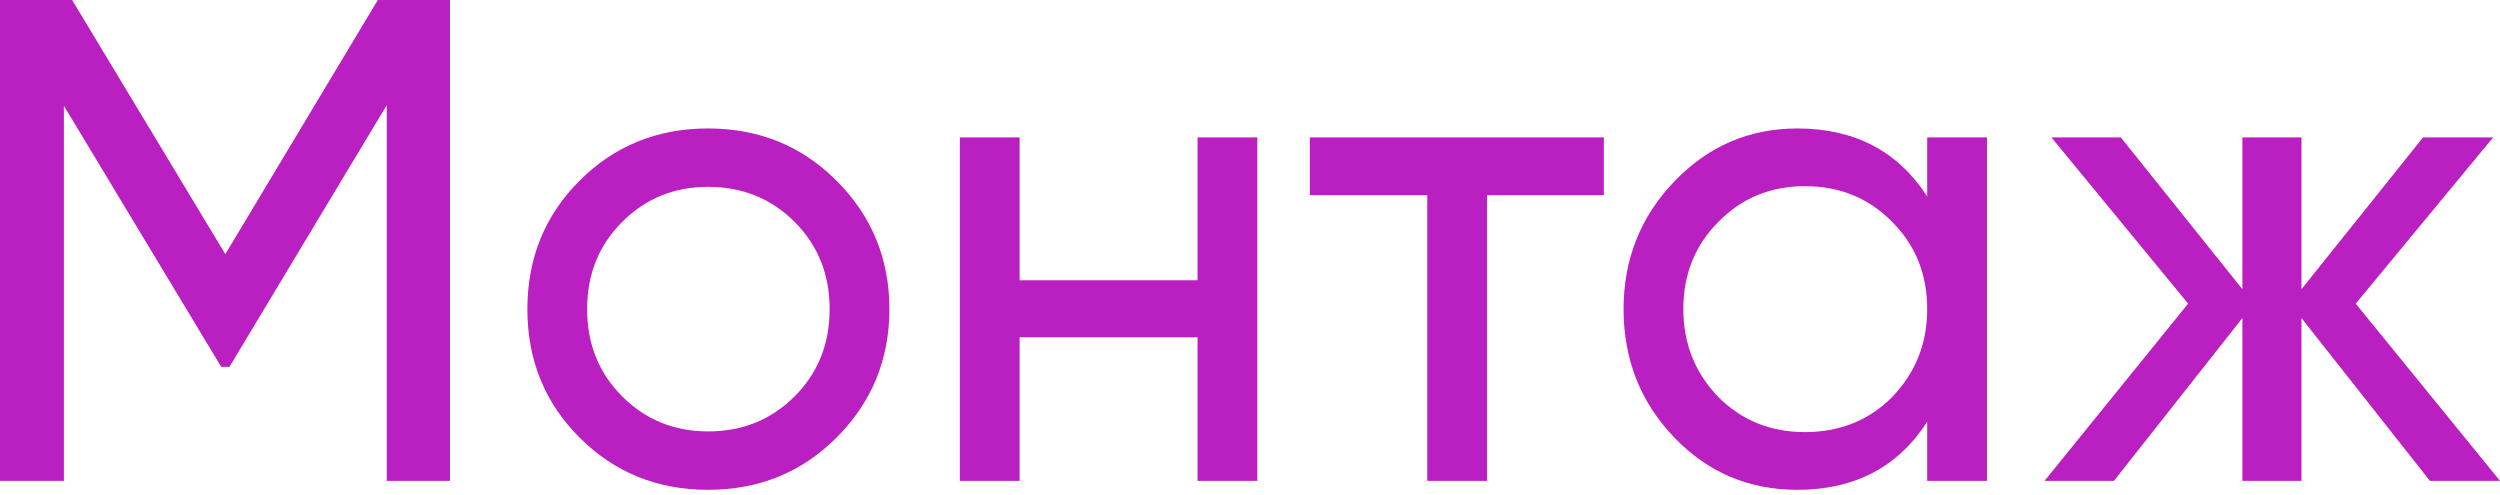 <?xml version="1.0" encoding="UTF-8"?> <svg xmlns="http://www.w3.org/2000/svg" width="364" height="72" viewBox="0 0 364 72" fill="none"> <path d="M55.012 0H65.514V70.015H56.312V15.303L33.407 53.412H32.207L9.302 15.403V70.015H0V0H10.502L32.807 37.008L55.012 0Z" fill="#BA1FC1"></path> <path d="M121.795 63.714C116.728 68.782 110.493 71.316 103.091 71.316C95.69 71.316 89.455 68.782 84.387 63.714C79.319 58.646 76.786 52.411 76.786 45.01C76.786 37.608 79.319 31.373 84.387 26.306C89.455 21.238 95.69 18.704 103.091 18.704C110.493 18.704 116.728 21.238 121.795 26.306C126.93 31.44 129.497 37.675 129.497 45.01C129.497 52.345 126.93 58.58 121.795 63.714ZM103.091 62.814C108.092 62.814 112.293 61.113 115.694 57.713C119.095 54.312 120.795 50.078 120.795 45.01C120.795 39.942 119.095 35.708 115.694 32.307C112.293 28.906 108.092 27.206 103.091 27.206C98.157 27.206 93.989 28.906 90.589 32.307C87.188 35.708 85.487 39.942 85.487 45.01C85.487 50.078 87.188 54.312 90.589 57.713C93.989 61.113 98.157 62.814 103.091 62.814Z" fill="#BA1FC1"></path> <path d="M174.363 40.809V20.004H183.065V70.015H174.363V49.111H148.458V70.015H139.756V20.004H148.458V40.809H174.363Z" fill="#BA1FC1"></path> <path d="M190.71 20.004H233.519V28.406H216.515V70.015H207.813V28.406H190.71V20.004Z" fill="#BA1FC1"></path> <path d="M280.6 28.606V20.004H289.302V70.015H280.6V61.413C276.333 68.015 270.032 71.316 261.696 71.316C254.628 71.316 248.66 68.782 243.792 63.714C238.858 58.58 236.391 52.345 236.391 45.01C236.391 37.742 238.858 31.54 243.792 26.406C248.727 21.271 254.695 18.704 261.696 18.704C270.032 18.704 276.333 22.005 280.6 28.606ZM262.797 62.914C267.864 62.914 272.099 61.213 275.499 57.813C278.9 54.279 280.6 50.011 280.6 45.01C280.6 39.942 278.9 35.708 275.499 32.307C272.099 28.84 267.864 27.106 262.797 27.106C257.796 27.106 253.595 28.84 250.194 32.307C246.793 35.708 245.093 39.942 245.093 45.01C245.093 50.011 246.793 54.279 250.194 57.813C253.595 61.213 257.796 62.914 262.797 62.914Z" fill="#BA1FC1"></path> <path d="M342.995 44.21L364 70.015H353.798L335.094 46.31V70.015H326.492V46.31L307.788 70.015H297.685L318.59 44.21L298.686 20.004H308.788L326.492 42.109V20.004H335.094V42.109L352.798 20.004H363L342.995 44.21Z" fill="#BA1FC1"></path> </svg> 